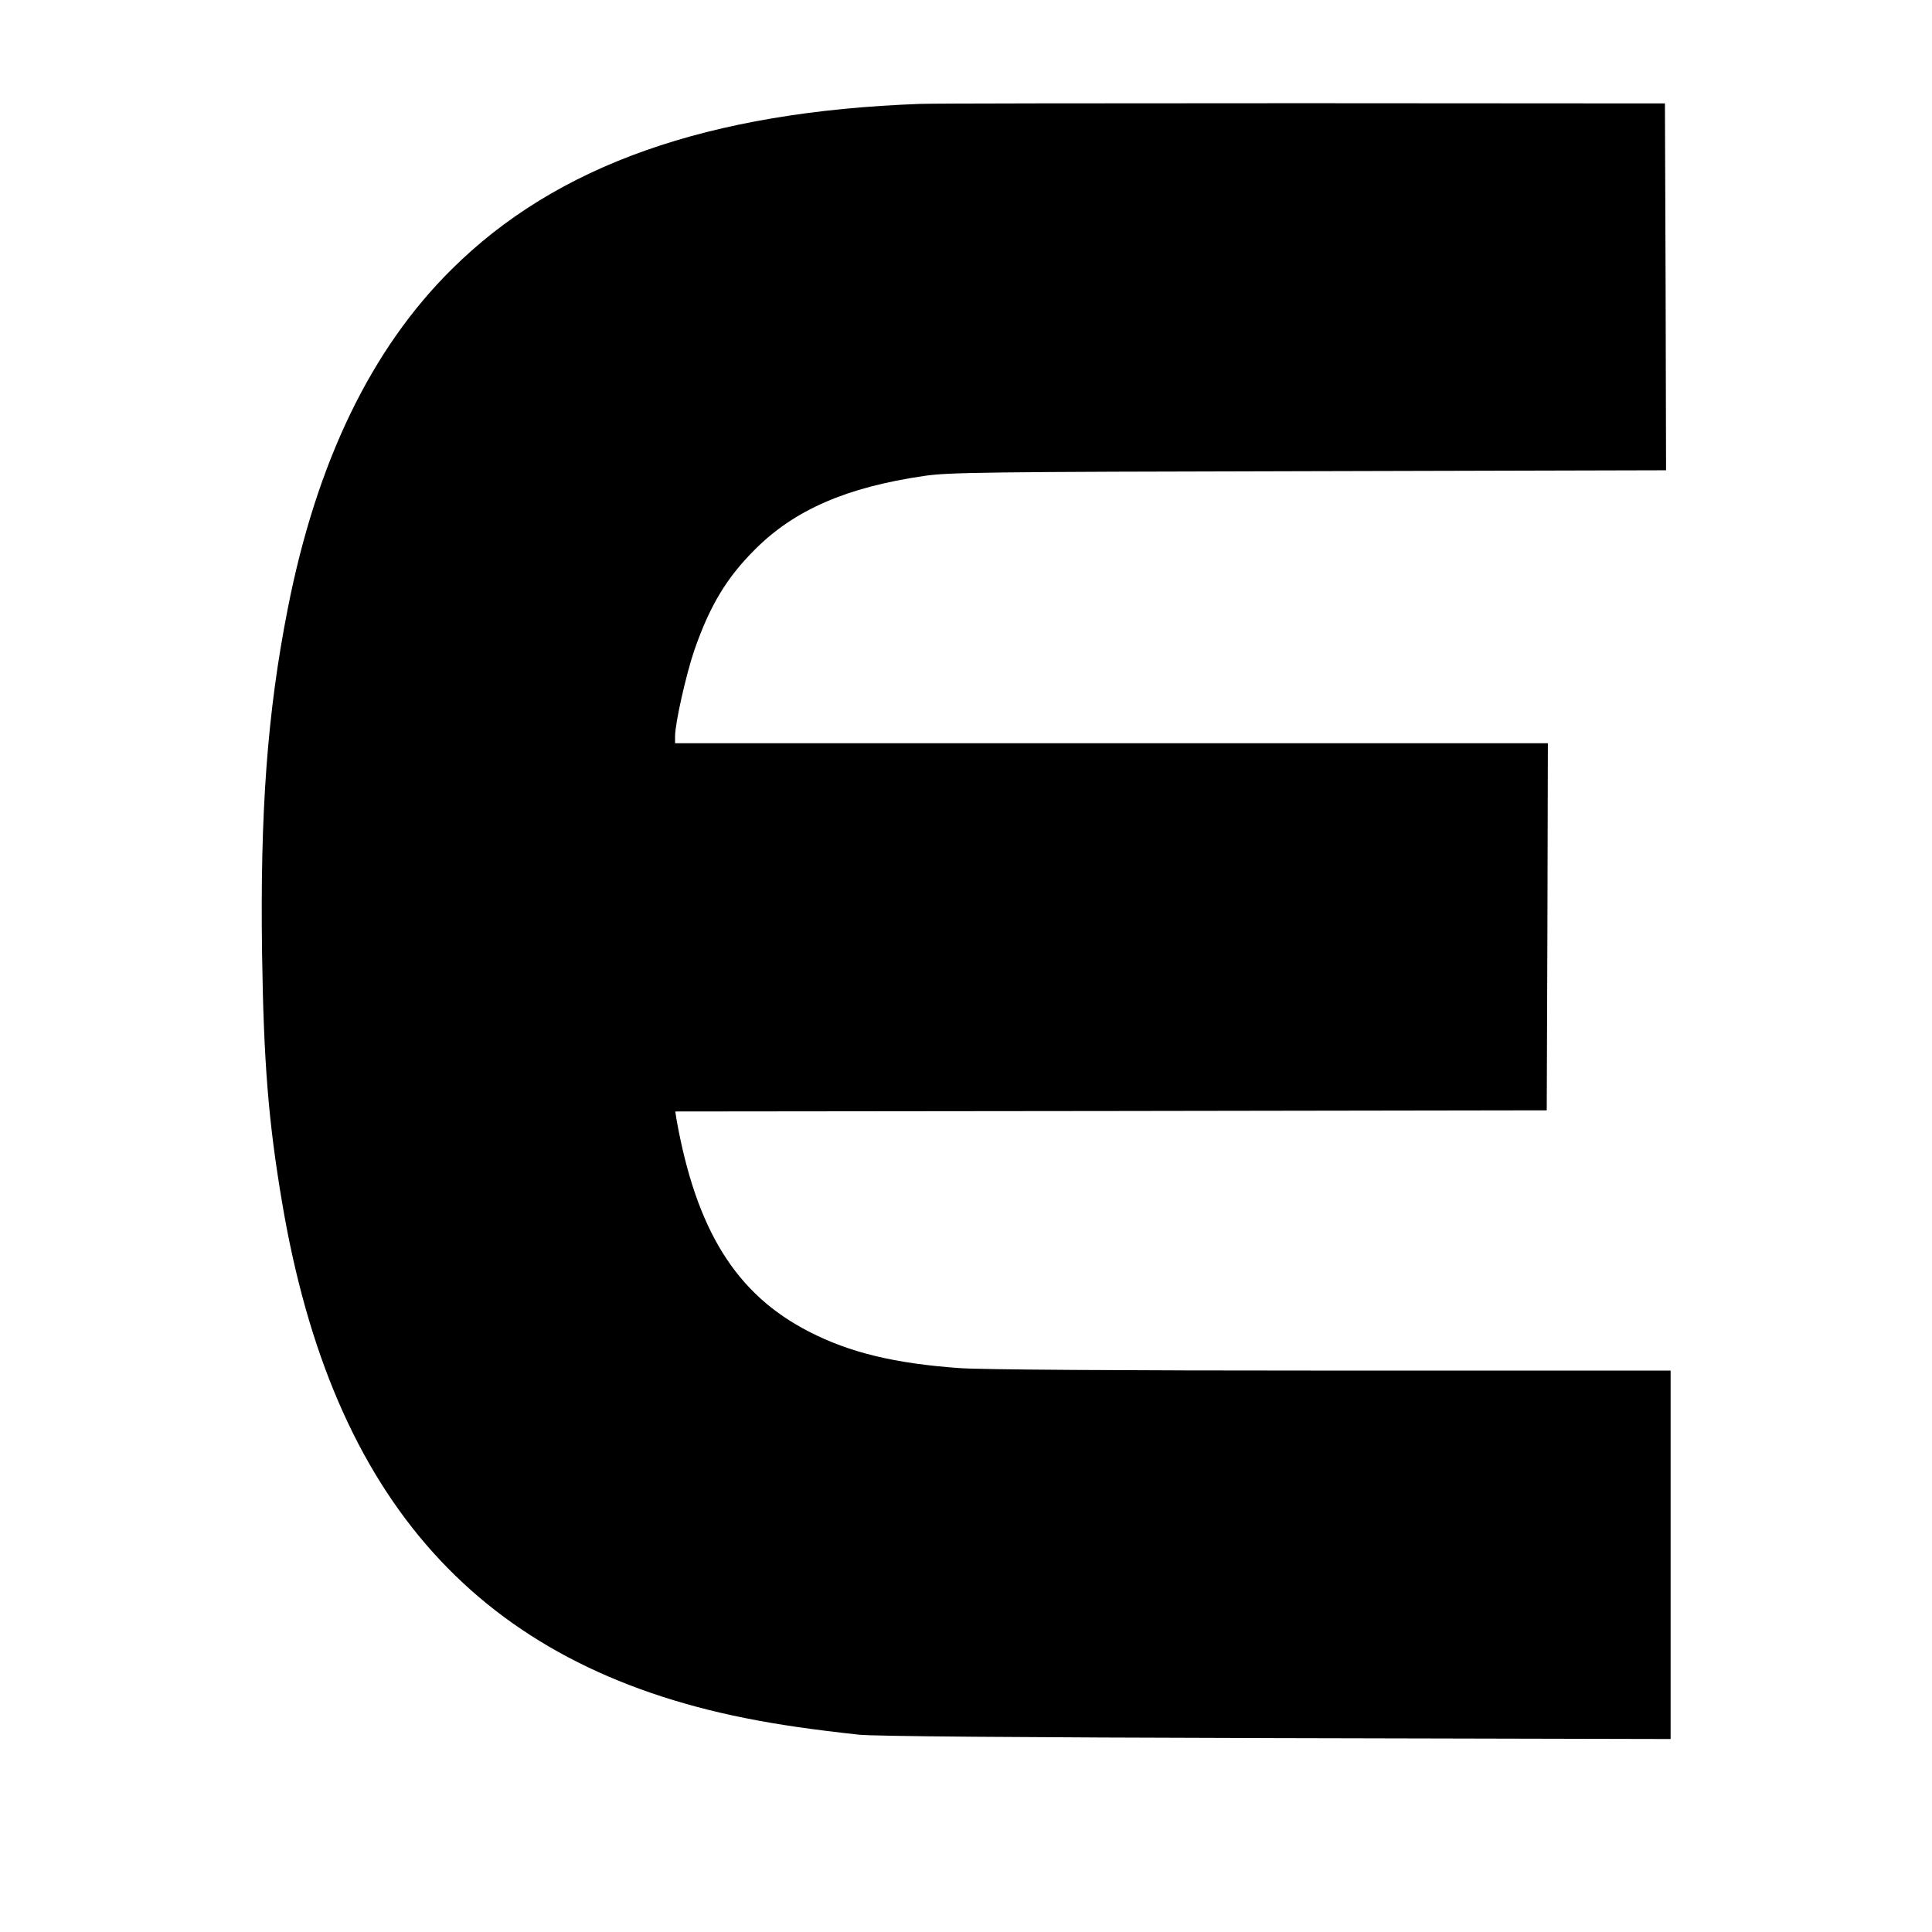 <svg xmlns:xlink="http://www.w3.org/1999/xlink" xmlns="http://www.w3.org/2000/svg" version="1" width="1600" height="1600" viewBox="400 200 400 850"><path d="M580 245.7c-93.5 3.4-160.2 26.9-206.4 72.9-35.4 35.1-59.4 84.9-72 149.2-9 45.7-12.2 89.5-11.3 151.7.7 47.9 2.8 74 8.8 109.5 22.1 131.4 87 203.6 203.8 226.9 14.5 2.9 29.8 5.1 50.1 7.3 7.1.7 66.9 1.2 183.8 1.5l173.2.4V803H760.8c-92.6 0-154.8-.4-163.7-1.1-28.2-2-48.3-6.8-66.1-16-32.1-16.4-49.7-44.6-58.4-93.6l-.5-3.3 191.7-.2 191.7-.3.3-80.8.2-80.7H472v-3.1c0-5.7 4.9-27.4 8.5-37.9 6.9-19.8 14.3-32 26.9-44.5 17.3-17.2 40-27.1 74.1-32.1 11-1.6 25.1-1.8 169.3-2.1l157.2-.4-.2-80.7-.3-80.7-160-.1c-88 0-163.4.1-167.5.3z"/></svg>